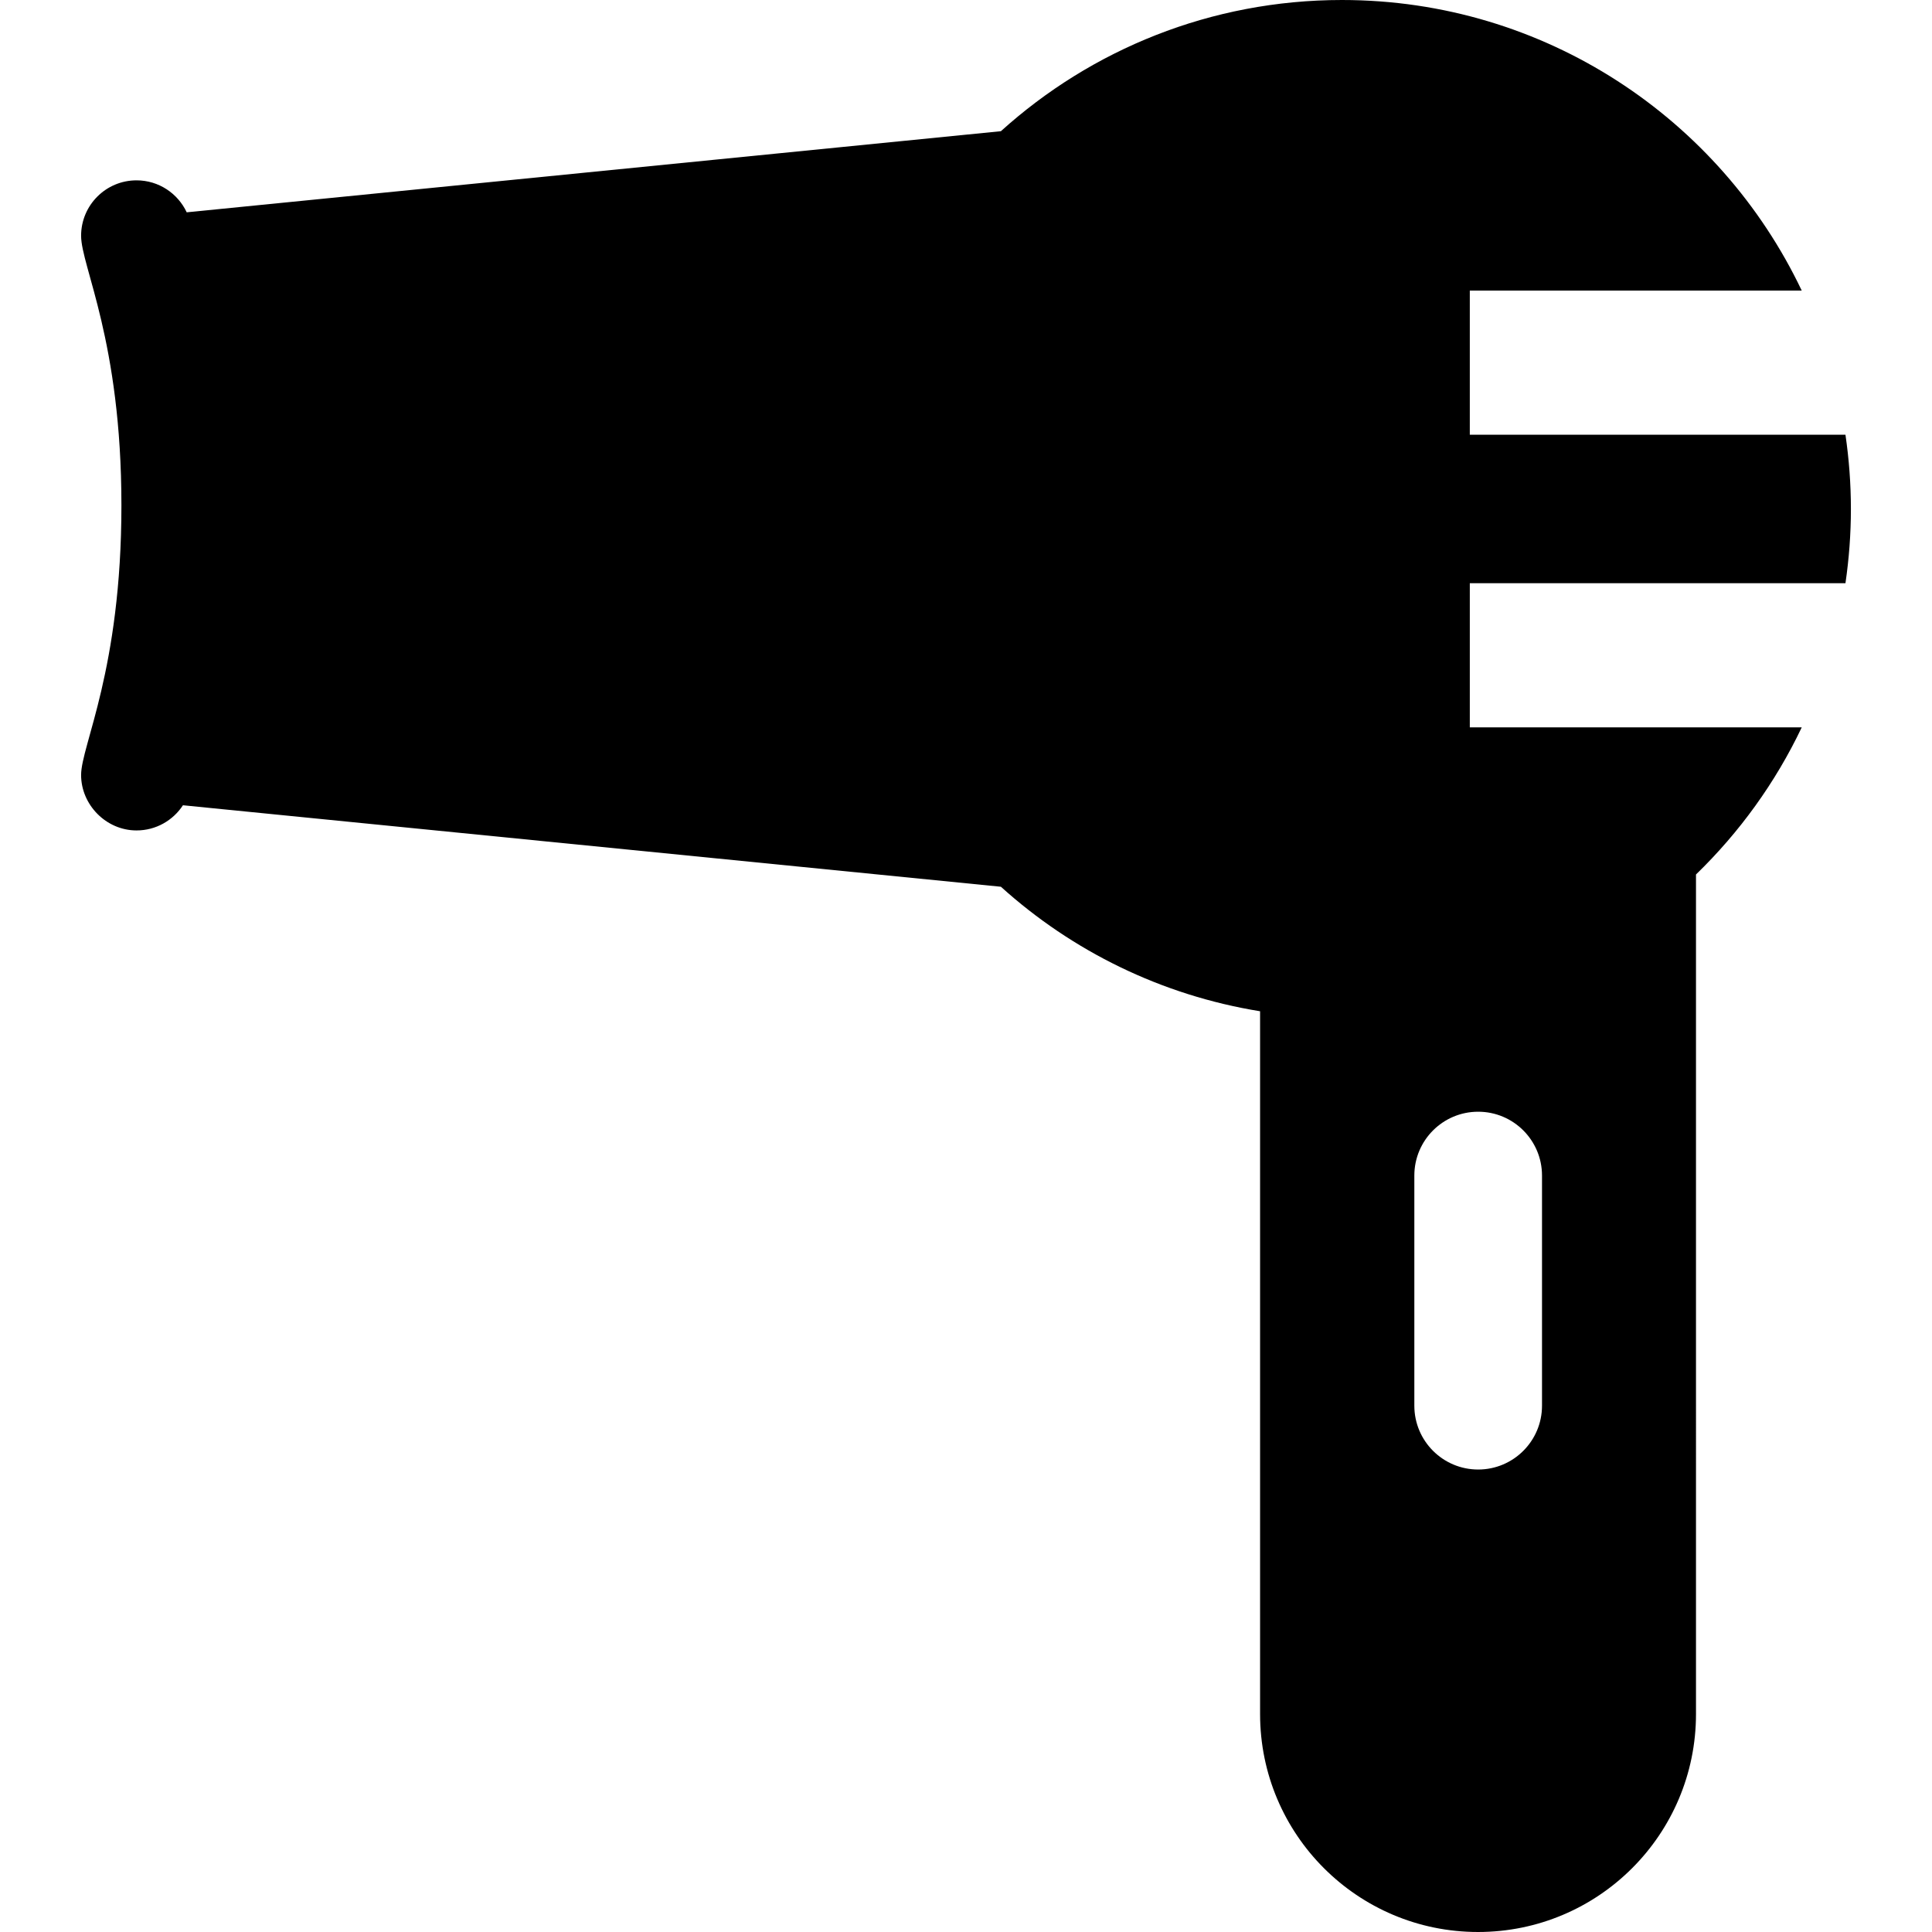 <?xml version="1.0" encoding="iso-8859-1"?>
<!-- Uploaded to: SVG Repo, www.svgrepo.com, Generator: SVG Repo Mixer Tools -->
<!DOCTYPE svg PUBLIC "-//W3C//DTD SVG 1.1//EN" "http://www.w3.org/Graphics/SVG/1.1/DTD/svg11.dtd">
<svg fill="#000000" version="1.1" id="Capa_1" xmlns="http://www.w3.org/2000/svg" xmlns:xlink="http://www.w3.org/1999/xlink" 
	 width="800px" height="800px" viewBox="0 0 383.375 383.375"
	 xml:space="preserve">
<g>
	<path d="M366.201,115.731c0.705-4.81,1.081-9.727,1.081-14.733c0-5.007-0.376-9.924-1.081-14.734H291.66V57.662h65.867
		C341.306,23.572,306.552,0,266.286,0c-26.036,0-49.765,9.856-67.675,26.034L37.047,42.13c-1.754-3.744-5.546-6.343-9.954-6.343
		c-6.075,0-11,4.925-11,11c0,6.075,8,20.833,8,53.5s-8,47.625-8,53.5s4.925,11,11,11c3.858,0,7.247-1.99,9.21-4.996l162.309,16.17
		c14.104,12.74,31.822,21.533,51.431,24.707v139.455c0,23.887,19.36,43.252,43.25,43.252c23.886,0,43.25-19.365,43.25-43.252
		V173.527c8.622-8.354,15.768-18.227,20.985-29.195h-65.867v-28.601H366.201z M293.32,220.604c6.996,0,12.667,5.672,12.667,12.668
		v45.666c0,6.996-5.671,12.666-12.667,12.666s-12.667-5.67-12.667-12.666v-45.666C280.653,226.275,286.324,220.604,293.32,220.604z"
		/>
</g>
</svg>